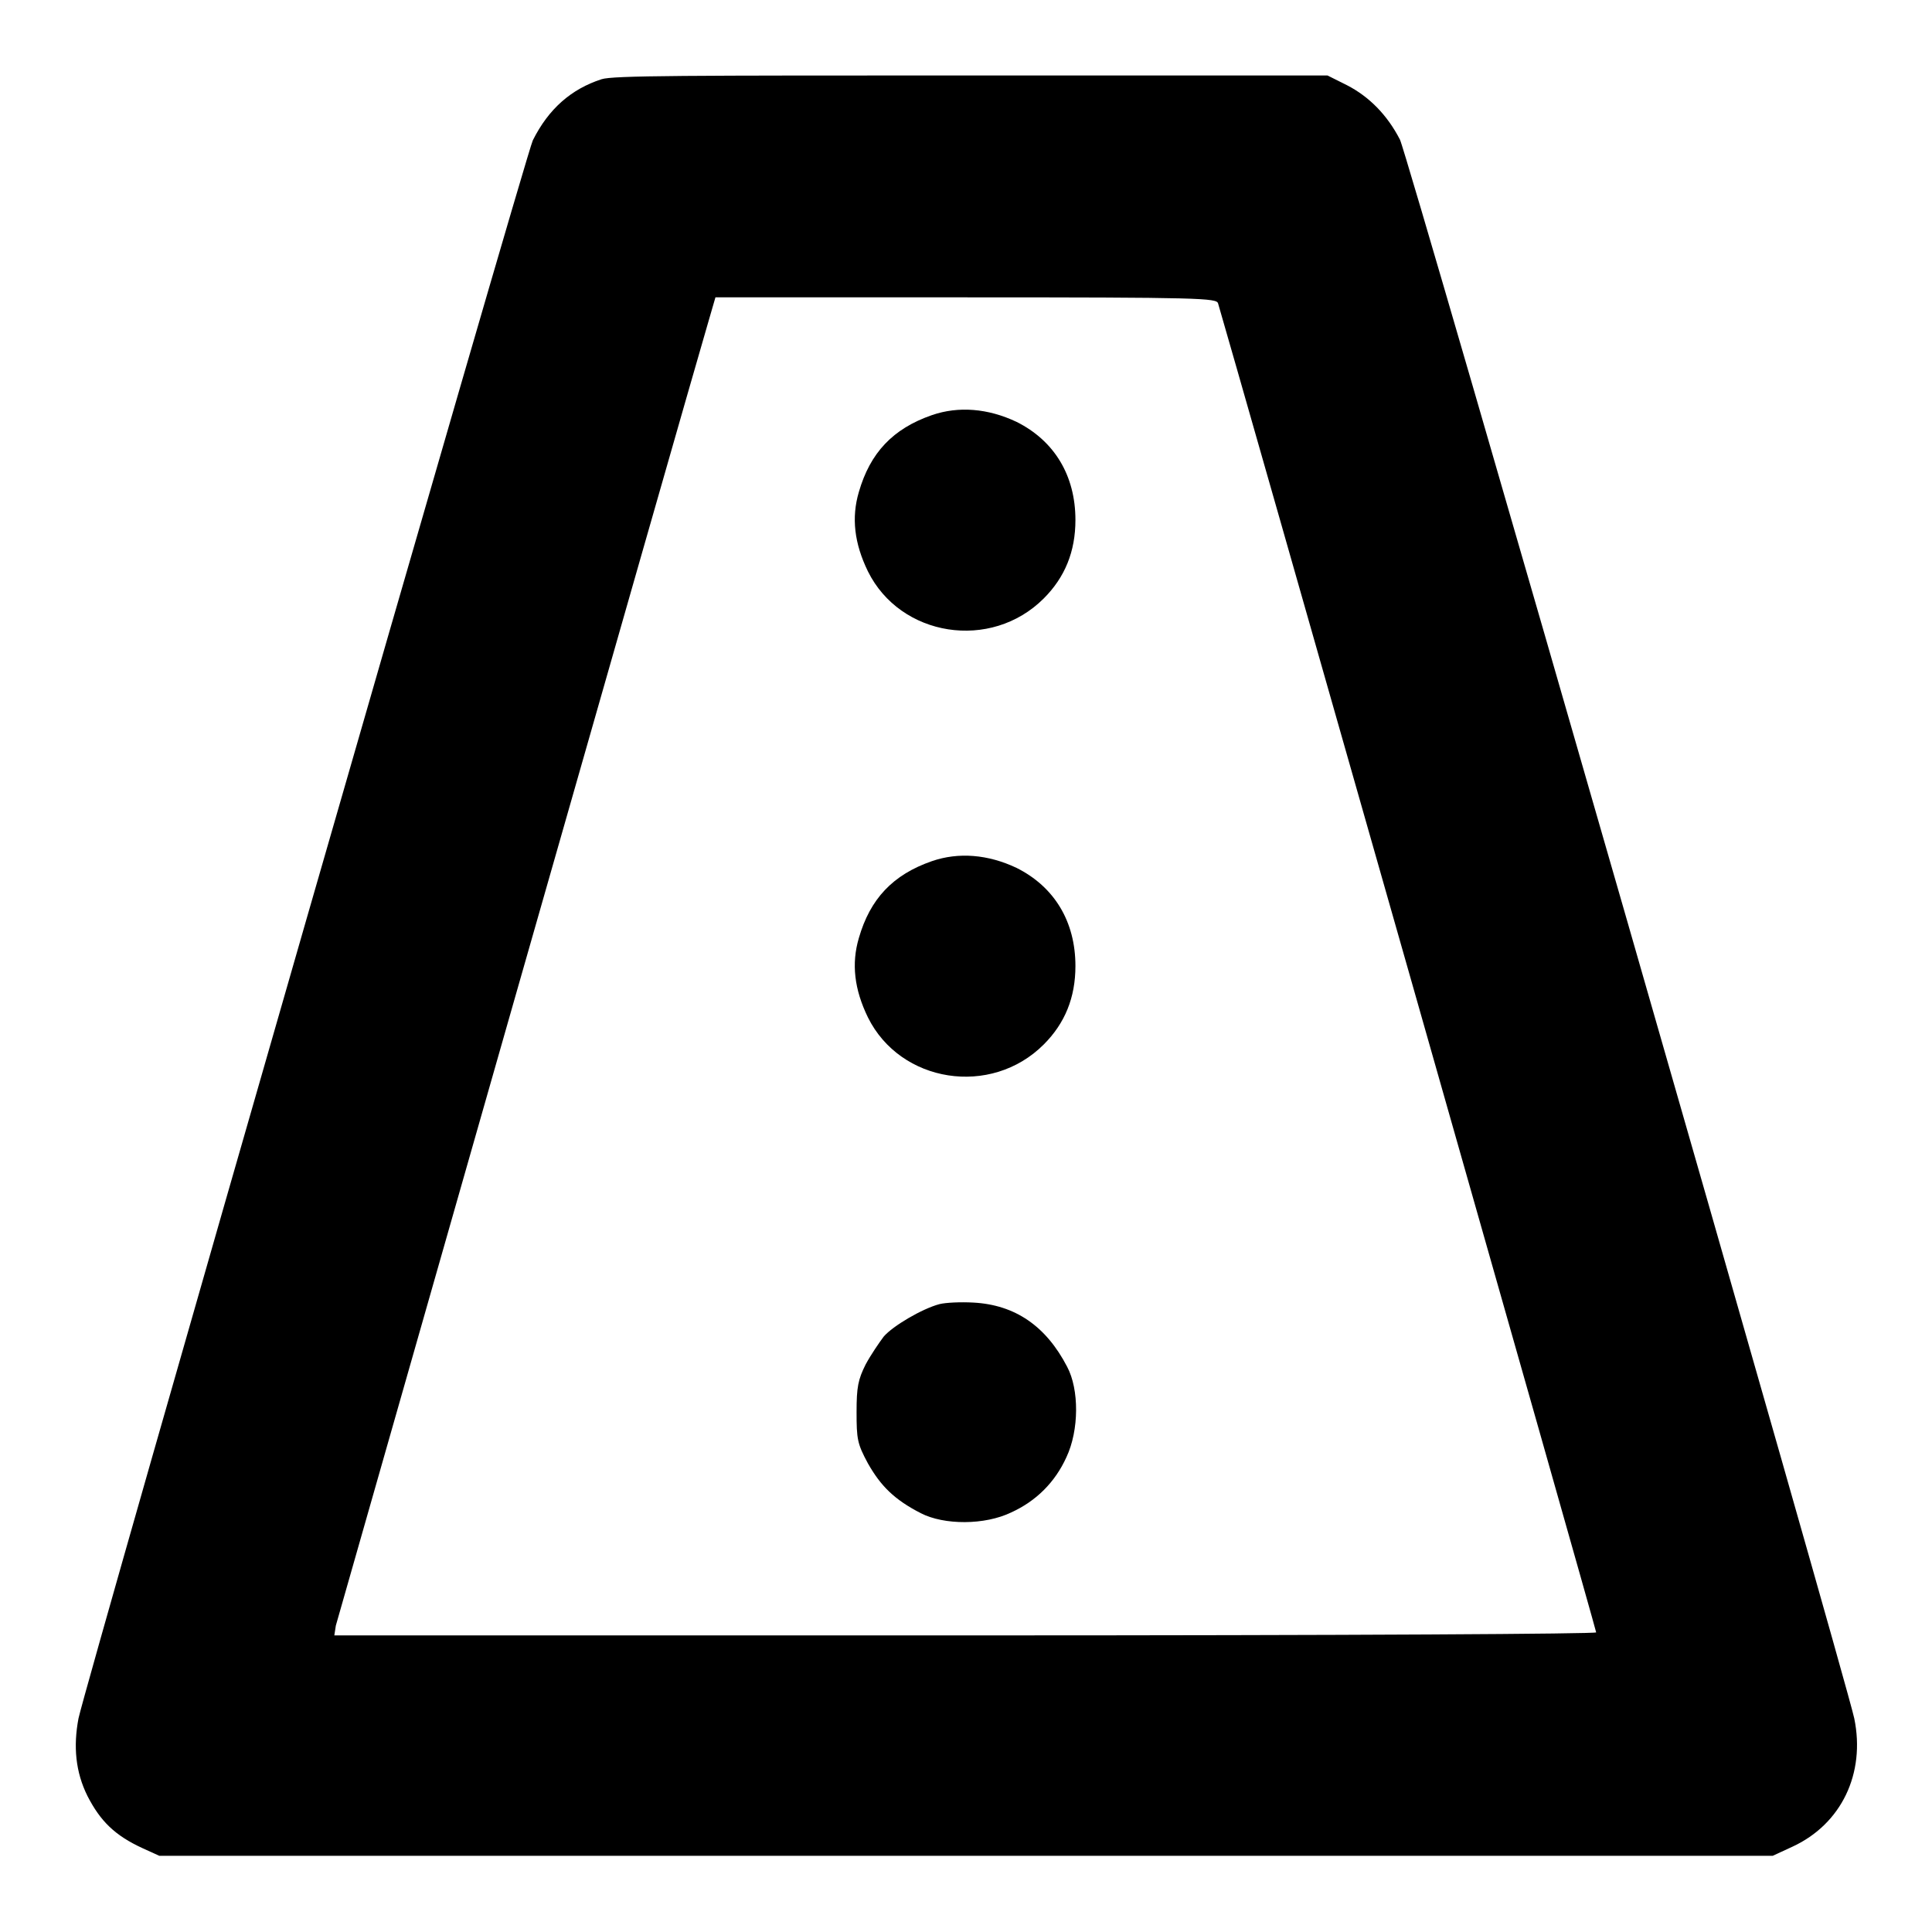 <?xml version="1.0" encoding="utf-8"?>
<!-- Svg Vector Icons : http://www.onlinewebfonts.com/icon -->
<!DOCTYPE svg PUBLIC "-//W3C//DTD SVG 1.1//EN" "http://www.w3.org/Graphics/SVG/1.1/DTD/svg11.dtd">
<svg version="1.1" xmlns="http://www.w3.org/2000/svg" xmlns:xlink="http://www.w3.org/1999/xlink" x="0px" y="0px" viewBox="0 0 256 256" enable-background="new 0 0 256 256" xml:space="preserve">
<g><g><g><path fill="#000000" d="M79.7,10.5c-4,1.3-7,3.9-9.1,8.1c-0.9,1.8-59.1,204-60.2,209.1c-0.7,3.7-0.4,7.1,1.2,10.3c1.7,3.3,3.6,5.2,7.3,6.9l2.2,1H128h106.9l2.6-1.2c6.5-3,9.7-9.7,8.2-17c-1.1-5.2-59.2-207.3-60.2-209.2c-1.7-3.3-4.1-5.7-7-7.2l-2.6-1.3L128.7,10C90.9,10,81.2,10,79.7,10.5z M161.4,40.2c1.1,3.6,50.1,175.7,50.1,176.1c0,0.2-31.2,0.4-83.6,0.4H44.3l0.2-1.3C44.8,214.3,91.1,52,93.9,42.5l0.9-3.1H128C159.2,39.4,161.2,39.5,161.4,40.2z"/><path fill="#000000" d="M123.5,55c-5.2,1.8-8.2,5-9.7,10.2c-1,3.4-0.6,6.8,1.2,10.5c4.3,8.7,16.3,10.6,23.3,3.6c2.8-2.8,4.2-6.2,4.2-10.4c0-5.9-2.8-10.5-7.8-13C130.9,54.1,127,53.8,123.5,55z"/><path fill="#000000" d="M123.5,114.1c-5.2,1.8-8.2,5-9.7,10.2c-1,3.4-0.6,6.8,1.2,10.5c4.3,8.7,16.3,10.6,23.3,3.6c2.8-2.8,4.2-6.2,4.2-10.4c0-5.9-2.8-10.5-7.8-13C130.9,113.2,127,112.9,123.5,114.1z"/><path fill="#000000" d="M124.5,172.8c-2.3,0.6-6.2,2.9-7.4,4.3c-0.6,0.8-1.7,2.4-2.4,3.7c-1,2-1.2,3-1.2,6.3c0,3.6,0.1,4.2,1.5,6.8c1.7,3,3.5,4.8,7,6.6c3.1,1.6,8.5,1.6,12-0.1c3.3-1.5,5.8-4,7.3-7.3c1.7-3.6,1.7-9,0.1-12c-2.8-5.4-6.9-8.2-12.4-8.5C127.3,172.5,125.3,172.6,124.5,172.8z"/></g></g></g>
</svg>